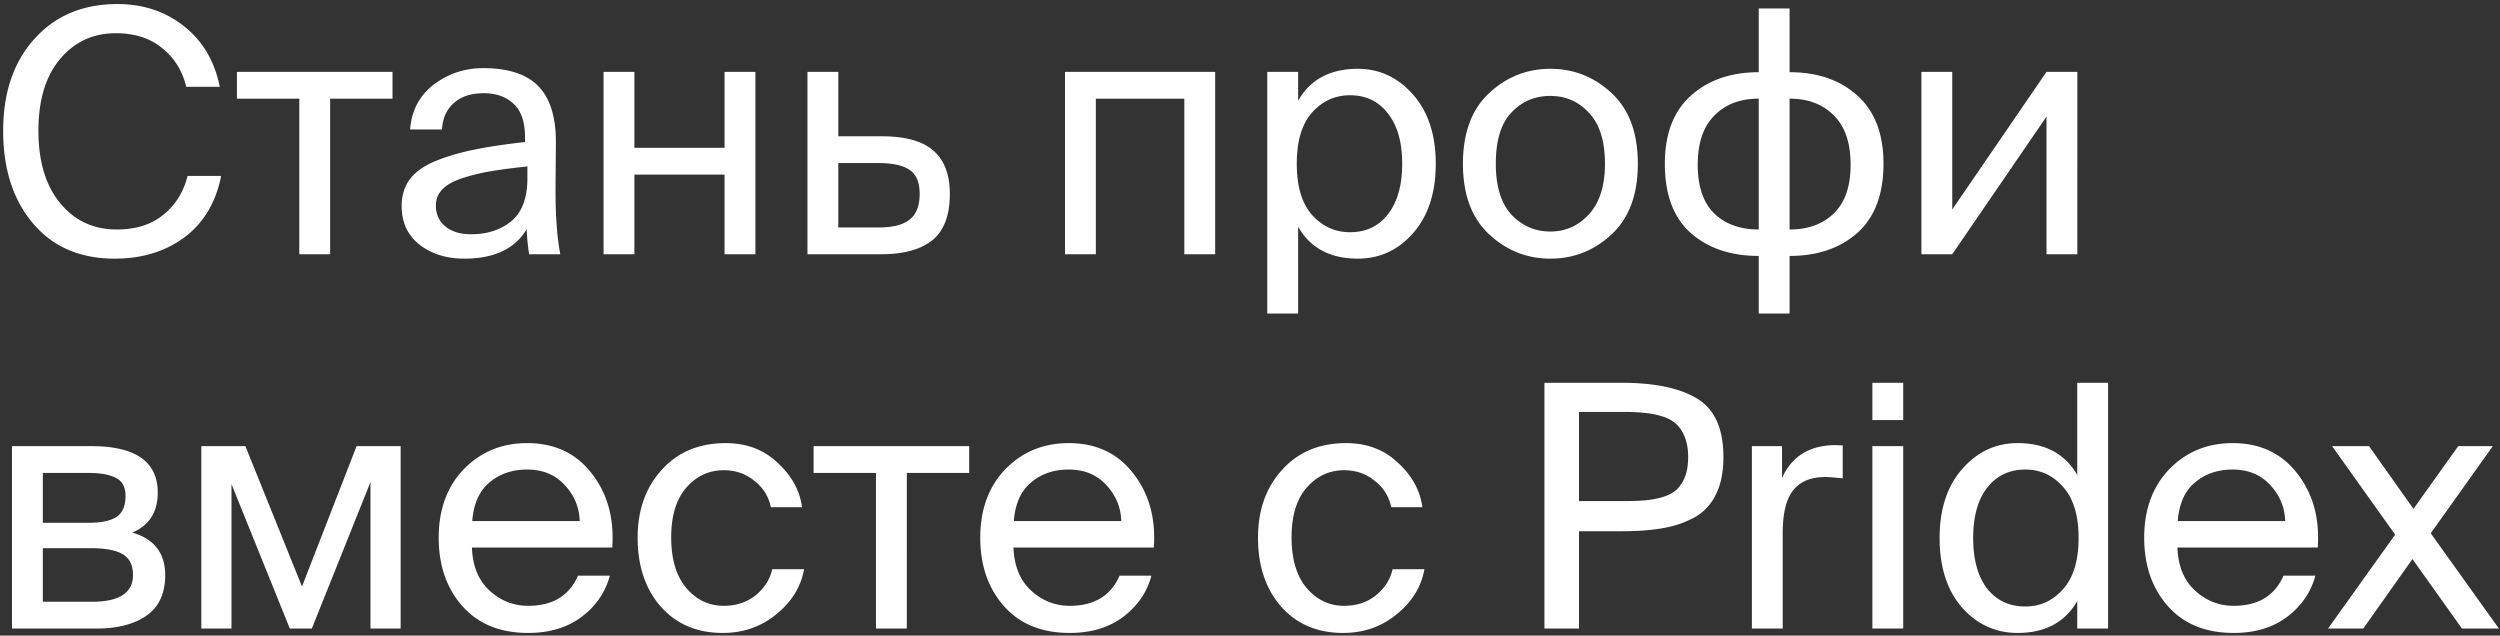 <svg xmlns="http://www.w3.org/2000/svg" fill="none" viewBox="0 0 354 90"><rect x="0" y="0" width="354" height="90" fill="#333333" stroke="none"/><path fill="#fff" d="M344.194 75.512L353.842 89h-5.232l-7.008-9.84-6.96 9.84h-4.992l9.504-13.296-8.928-12.528h5.232l6.288 8.88 6.336-8.88h4.896l-8.784 12.336zm-35.873 2.016c.096 2.624.928 4.656 2.496 6.096 1.568 1.44 3.392 2.16 5.472 2.16 3.456 0 5.808-1.424 7.056-4.272h4.512c-.64 2.368-1.984 4.32-4.032 5.856-2.016 1.504-4.528 2.256-7.536 2.256-3.968 0-7.072-1.264-9.312-3.792-2.24-2.528-3.36-5.76-3.36-9.696 0-4 1.184-7.232 3.552-9.696 2.4-2.464 5.392-3.696 8.976-3.696 3.872 0 6.912 1.424 9.12 4.272 2.24 2.848 3.216 6.352 2.928 10.512h-19.872zm.048-3.744h15.216c-.064-1.952-.768-3.648-2.112-5.088-1.344-1.472-3.12-2.208-5.328-2.208-2.112 0-3.888.608-5.328 1.824-1.44 1.184-2.256 3.008-2.448 5.472zM294.137 54.2h4.368V89h-4.368v-3.888c-1.728 3.008-4.544 4.512-8.448 4.512-3.104 0-5.728-1.2-7.872-3.6-2.112-2.432-3.168-5.712-3.168-9.84 0-4.096 1.072-7.36 3.216-9.792 2.144-2.432 4.752-3.648 7.824-3.648 3.904 0 6.72 1.504 8.448 4.512V54.2zm-7.344 12.288c-2.272 0-4.08.864-5.424 2.592-1.312 1.696-1.968 4.064-1.968 7.104s.656 5.424 1.968 7.152c1.344 1.696 3.152 2.544 5.424 2.544 2.112 0 3.888-.816 5.328-2.448 1.472-1.632 2.208-4.048 2.208-7.248s-.736-5.616-2.208-7.248c-1.44-1.632-3.216-2.448-5.328-2.448zM269.496 54.2v5.28h-4.368V54.2h4.368zm0 8.976V89h-4.368V63.176h4.368zm-8.567 4.56c-1.216-.128-2.032-.192-2.448-.192-2.048 0-3.568.624-4.56 1.872-.992 1.248-1.488 3.264-1.488 6.048V89h-4.368V63.176h4.272v4.512c1.344-3.008 3.776-4.56 7.296-4.656.544 0 .976.016 1.296.048v4.656zM229.587 54.2c4.704 0 8.288.752 10.752 2.256 2.464 1.504 3.696 4.256 3.696 8.256 0 2.112-.352 3.872-1.056 5.28a7.286 7.286 0 01-3.024 3.264c-1.344.736-2.848 1.248-4.512 1.536-1.632.288-3.584.432-5.856.432h-6V89h-4.896V54.2h10.896zm-6 4.128v12.624h6.384c1.152 0 2.112-.032 2.88-.096.8-.064 1.616-.208 2.448-.432.864-.256 1.536-.592 2.016-1.008.512-.448.928-1.056 1.248-1.824.32-.8.48-1.76.48-2.88 0-1.088-.16-2.032-.48-2.832-.32-.8-.736-1.424-1.248-1.872-.48-.448-1.136-.8-1.968-1.056a11.411 11.411 0 00-2.448-.48c-.8-.096-1.776-.144-2.928-.144h-6.384zm-22.174 13.488h-4.416c-.32-1.536-1.104-2.784-2.352-3.744-1.216-.992-2.656-1.488-4.32-1.488-2.08 0-3.84.816-5.28 2.448-1.44 1.632-2.16 3.984-2.16 7.056 0 3.104.72 5.504 2.16 7.2 1.44 1.664 3.2 2.496 5.28 2.496 1.76 0 3.264-.496 4.512-1.488 1.248-1.024 2.032-2.256 2.352-3.696h4.512c-.448 2.496-1.76 4.624-3.936 6.384-2.144 1.76-4.672 2.64-7.584 2.64-3.648 0-6.576-1.248-8.784-3.744-2.176-2.496-3.264-5.744-3.264-9.744 0-3.904 1.136-7.104 3.408-9.6 2.272-2.528 5.296-3.792 9.072-3.792 2.944 0 5.392.928 7.344 2.784 1.984 1.824 3.136 3.92 3.456 6.288zm-57.904 5.712c.096 2.624.928 4.656 2.496 6.096 1.568 1.44 3.392 2.16 5.472 2.16 3.456 0 5.808-1.424 7.056-4.272h4.512c-.64 2.368-1.984 4.32-4.032 5.856-2.016 1.504-4.528 2.256-7.536 2.256-3.968 0-7.072-1.264-9.312-3.792-2.24-2.528-3.36-5.76-3.36-9.696 0-4 1.184-7.232 3.552-9.696 2.4-2.464 5.392-3.696 8.976-3.696 3.872 0 6.912 1.424 9.12 4.272 2.24 2.848 3.216 6.352 2.928 10.512h-19.872zm.048-3.744h15.216c-.064-1.952-.768-3.648-2.112-5.088-1.344-1.472-3.12-2.208-5.328-2.208-2.112 0-3.888.608-5.328 1.824-1.44 1.184-2.256 3.008-2.448 5.472zm-15.153-6.816V89h-4.368V66.968h-8.832v-3.792h22.032v3.792h-8.832zm-14.835 4.848h-4.416c-.32-1.536-1.104-2.784-2.352-3.744-1.216-.992-2.656-1.488-4.32-1.488-2.08 0-3.84.816-5.28 2.448-1.44 1.632-2.16 3.984-2.16 7.056 0 3.104.72 5.504 2.16 7.2 1.44 1.664 3.2 2.496 5.28 2.496 1.76 0 3.264-.496 4.512-1.488 1.248-1.024 2.032-2.256 2.352-3.696h4.512c-.448 2.496-1.76 4.624-3.936 6.384-2.144 1.76-4.672 2.64-7.584 2.64-3.648 0-6.576-1.248-8.784-3.744-2.176-2.496-3.264-5.744-3.264-9.744 0-3.904 1.136-7.104 3.408-9.6 2.272-2.528 5.296-3.792 9.072-3.792 2.944 0 5.392.928 7.344 2.784 1.984 1.824 3.136 3.92 3.456 6.288zm-46.747 5.712c.096 2.624.928 4.656 2.496 6.096 1.568 1.44 3.392 2.16 5.472 2.16 3.456 0 5.807-1.424 7.056-4.272h4.512c-.64 2.368-1.984 4.32-4.032 5.856-2.016 1.504-4.528 2.256-7.536 2.256-3.968 0-7.072-1.264-9.312-3.792-2.24-2.528-3.36-5.76-3.36-9.696 0-4 1.184-7.232 3.552-9.696 2.4-2.464 5.392-3.696 8.976-3.696 3.872 0 6.912 1.424 9.12 4.272 2.24 2.848 3.216 6.352 2.928 10.512H66.822zm.048-3.744h15.216c-.064-1.952-.768-3.648-2.112-5.088-1.344-1.472-3.12-2.208-5.328-2.208-2.112 0-3.888.608-5.328 1.824-1.44 1.184-2.256 3.008-2.448 5.472zM56.733 89H52.46V68.264L44.157 89h-3.12L32.78 68.552V89h-4.272V63.176h6.24l8.015 19.872 7.728-19.872h6.24V89zM12.928 63.176c6.272 0 9.408 2.192 9.408 6.576 0 2.752-1.2 4.64-3.6 5.664 3.104.896 4.656 2.912 4.656 6.048 0 2.56-.88 4.464-2.64 5.712C18.992 88.392 16.64 89 13.696 89h-12V63.176h11.232zm-.288 10.848c1.696 0 2.976-.272 3.84-.816.864-.576 1.296-1.568 1.296-2.976 0-1.248-.448-2.096-1.344-2.544-.864-.48-2.176-.72-3.936-.72H6.064v7.056h6.576zM6.064 85.208h6.96c3.872 0 5.808-1.264 5.808-3.792 0-1.376-.48-2.352-1.44-2.928-.96-.576-2.464-.864-4.512-.864H6.064v7.584zm283.719-68.696L276.439 36h-4.368V10.176h4.368v19.488l13.344-19.488h4.368V36h-4.368V16.512zm-36.377-6.288c3.968 0 7.168 1.104 9.6 3.312 2.464 2.208 3.696 5.424 3.696 9.648 0 4.32-1.232 7.584-3.696 9.792-2.464 2.176-5.664 3.264-9.6 3.264v8.16h-4.368v-8.16c-3.968 0-7.184-1.088-9.648-3.264-2.432-2.176-3.648-5.44-3.648-9.792 0-4.224 1.232-7.44 3.696-9.648 2.464-2.208 5.664-3.312 9.6-3.312V1.2h4.368v9.024zm-4.368 3.744c-2.624 0-4.72.8-6.288 2.4-1.568 1.568-2.352 3.888-2.352 6.96 0 3.04.768 5.328 2.304 6.864 1.568 1.536 3.68 2.304 6.336 2.304V13.968zm4.368 18.528c2.624 0 4.72-.768 6.288-2.304 1.568-1.536 2.352-3.824 2.352-6.864 0-3.072-.784-5.392-2.352-6.96-1.568-1.6-3.664-2.4-6.288-2.4v18.528zM228.223 13.2c2.464 2.304 3.696 5.632 3.696 9.984s-1.232 7.68-3.696 9.984c-2.464 2.304-5.36 3.456-8.688 3.456-3.328 0-6.224-1.152-8.688-3.456-2.464-2.304-3.696-5.632-3.696-9.984s1.232-7.68 3.696-9.984c2.464-2.304 5.36-3.456 8.688-3.456 3.328 0 6.224 1.152 8.688 3.456zm-8.688 19.584c2.144 0 3.968-.816 5.472-2.448 1.504-1.664 2.256-4.048 2.256-7.152 0-3.2-.752-5.6-2.256-7.2-1.472-1.6-3.296-2.4-5.472-2.4-2.208 0-4.048.784-5.52 2.352-1.472 1.536-2.208 3.952-2.208 7.248 0 3.2.736 5.6 2.208 7.2 1.504 1.6 3.344 2.4 5.52 2.4zm-35.721-22.608v4.08c1.728-3.008 4.544-4.512 8.448-4.512 3.072 0 5.68 1.216 7.824 3.648 2.144 2.432 3.216 5.696 3.216 9.792 0 4.128-1.072 7.408-3.216 9.84-2.112 2.4-4.72 3.6-7.824 3.6-3.904 0-6.72-1.504-8.448-4.512V44.4h-4.368V10.176h4.368zm7.344 22.704c2.272 0 4.064-.848 5.376-2.544 1.344-1.728 2.016-4.112 2.016-7.152s-.672-5.408-2.016-7.104c-1.312-1.728-3.104-2.592-5.376-2.592-2.112 0-3.904.816-5.376 2.448-1.44 1.632-2.16 4.048-2.16 7.248s.72 5.616 2.16 7.248c1.472 1.632 3.264 2.448 5.376 2.448zM172.069 36h-4.368V13.968h-12.528V36h-4.368V10.176h21.264V36zm-47.22-16.704c3.328 0 5.76.672 7.296 2.016 1.568 1.344 2.352 3.392 2.352 6.144 0 3.04-.832 5.232-2.496 6.576-1.664 1.312-4.064 1.968-7.2 1.968h-10.464V10.176h4.368v9.12h6.144zm-.432 12.912c1.984 0 3.44-.368 4.368-1.104.96-.736 1.44-1.952 1.44-3.648 0-1.632-.48-2.768-1.44-3.408-.928-.64-2.416-.96-4.464-.96h-5.616v9.12h5.712zM102.598 36V24.72H89.83V36h-4.368V10.176h4.368v10.752h12.768V10.176h4.368V36h-4.368zm-45.725-6.816c0-1.472.384-2.736 1.152-3.792.8-1.056 2.016-1.92 3.648-2.592a30.085 30.085 0 015.376-1.584c1.952-.416 4.384-.784 7.296-1.104v-.624c0-2.208-.544-3.808-1.632-4.8-1.056-.992-2.464-1.488-4.224-1.488-1.792 0-3.2.464-4.224 1.392-1.024.896-1.584 2.144-1.68 3.744h-4.512c.192-2.656 1.296-4.768 3.312-6.336 2.048-1.568 4.4-2.352 7.056-2.352 3.552 0 6.16.864 7.824 2.592 1.664 1.728 2.48 4.416 2.448 8.064l-.048 5.952c-.032 4 .192 7.248.672 9.744h-4.416a28.821 28.821 0 01-.336-3.552c-1.664 2.784-4.608 4.176-8.832 4.176-2.528 0-4.64-.656-6.336-1.968-1.696-1.344-2.544-3.168-2.544-5.472zm17.808-5.616c-2.144.224-3.952.464-5.424.72-1.44.256-2.768.592-3.984 1.008-1.216.416-2.112.944-2.688 1.584-.576.608-.864 1.344-.864 2.208 0 1.248.448 2.24 1.344 2.976.896.736 2.112 1.104 3.648 1.104 2.304 0 4.208-.624 5.712-1.872 1.504-1.248 2.256-3.28 2.256-6.096v-1.632zm-27.933-9.6V36H42.38V13.968h-8.832v-3.792H55.58v3.792h-8.832zM31.312 24.912c-.736 3.744-2.464 6.64-5.184 8.688-2.72 2.016-6.016 3.024-9.888 3.024-4.896 0-8.752-1.664-11.568-4.992C1.856 28.304.448 23.936.448 18.528c0-5.408 1.472-9.744 4.416-13.008C7.808 2.224 11.728.576 16.624.576c3.648 0 6.784 1.04 9.408 3.12 2.656 2.08 4.352 4.944 5.088 8.592h-4.752c-.544-2.272-1.68-4.096-3.408-5.472-1.696-1.408-3.888-2.112-6.576-2.112-3.2 0-5.824 1.216-7.872 3.648-2.048 2.432-3.072 5.824-3.072 10.176 0 4.32 1.024 7.728 3.072 10.224 2.048 2.496 4.72 3.744 8.016 3.744 2.688 0 4.88-.688 6.576-2.064 1.728-1.376 2.88-3.216 3.456-5.52h4.752z"/></svg>